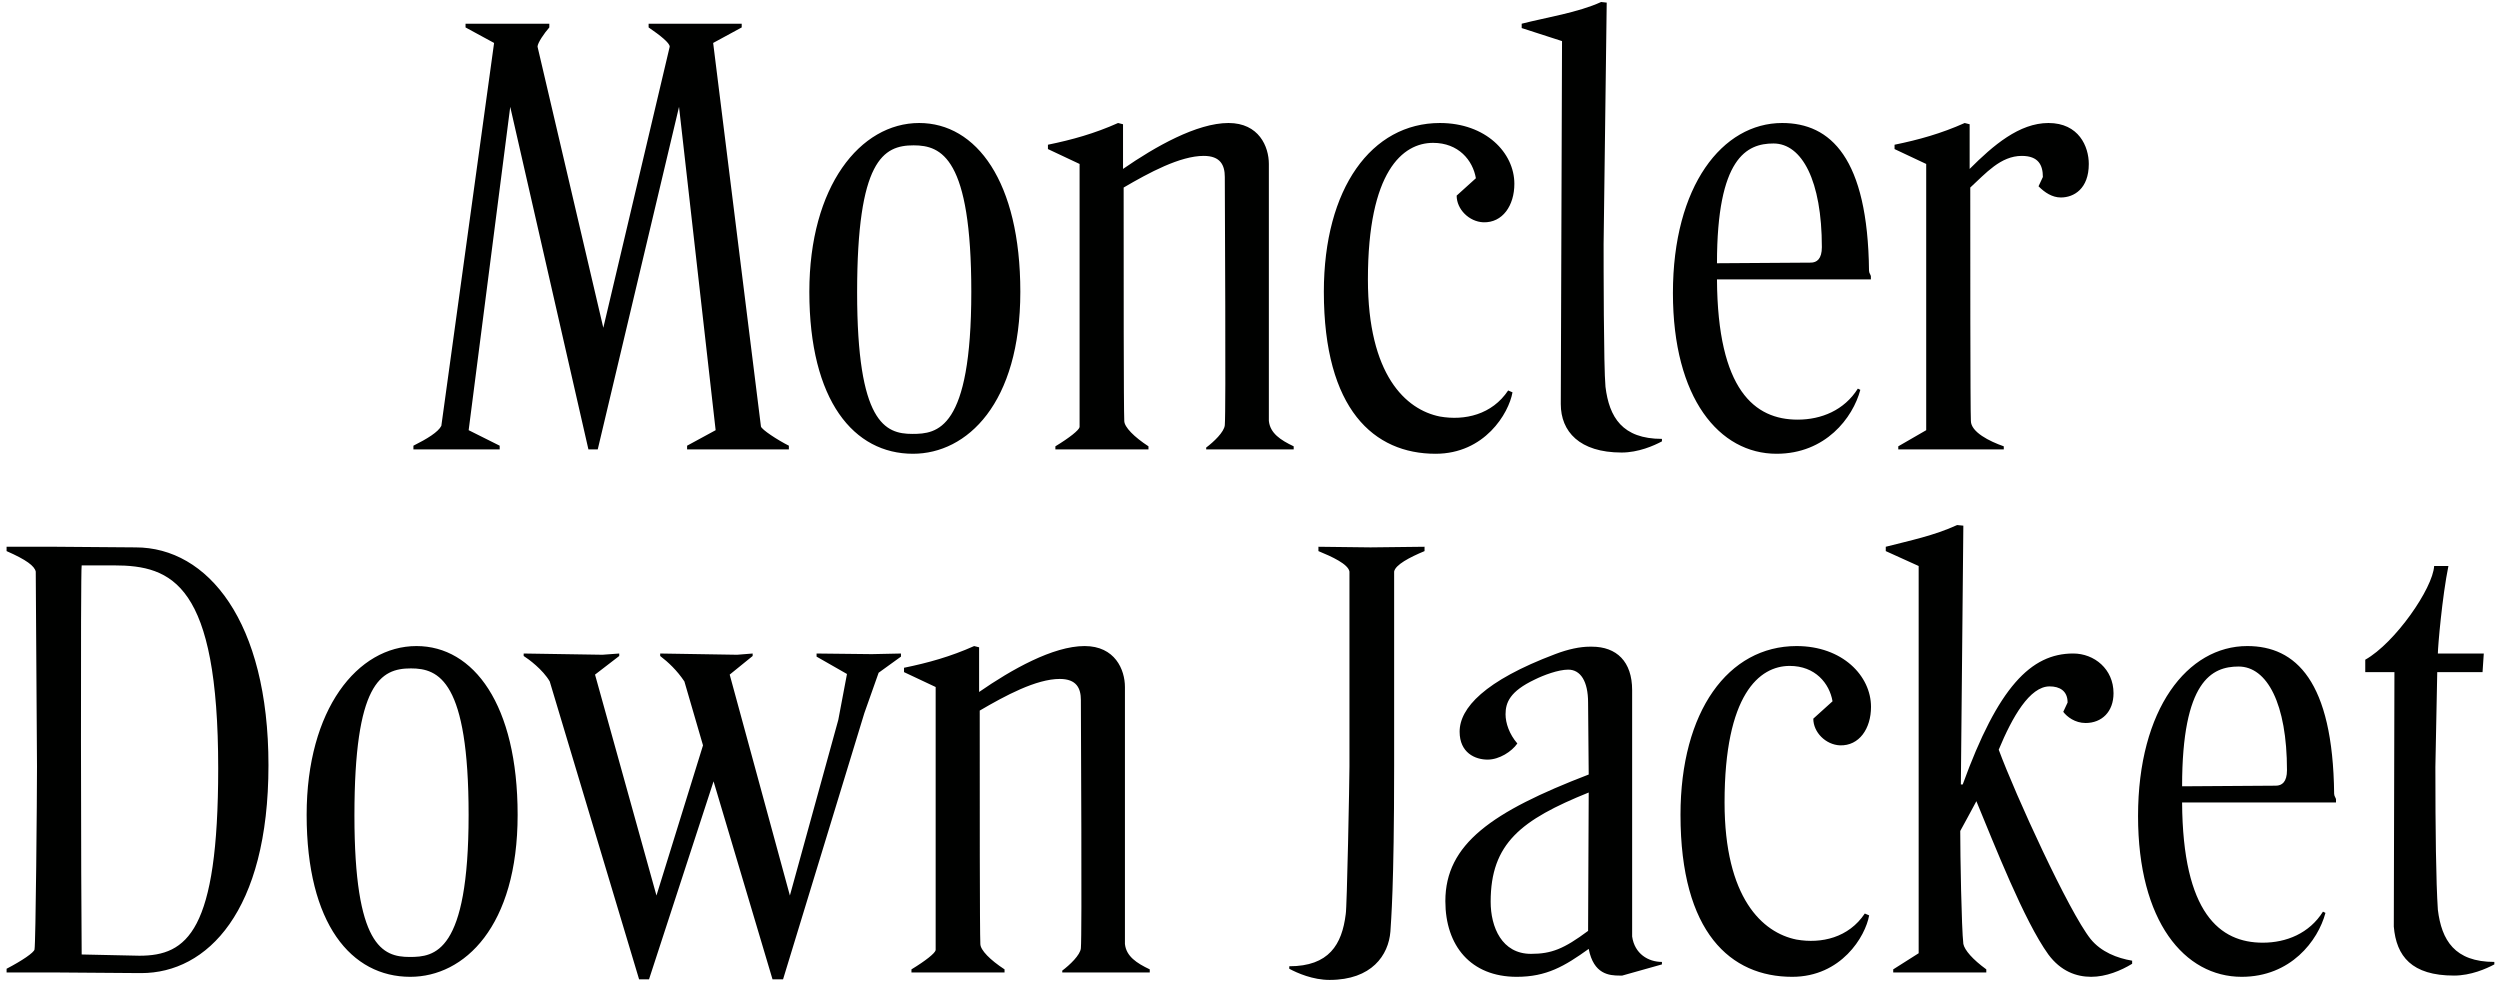 <svg width="282" height="111" viewBox="0 0 282 111" fill="none" xmlns="http://www.w3.org/2000/svg"><path d="M46.633 50.695v-.42c1.54-.77 2.8-1.54 3.15-2.24l5.95-43.19-3.22-1.75v-.42h9.45v.42c-.56.63-1.33 1.75-1.33 2.17l7.42 31.71 7.49-31.71c0-.42-1.05-1.26-2.38-2.17v-.42h10.5v.42l-3.22 1.75 5.39 43.26c.07.35 1.89 1.54 3.15 2.17v.42h-11.48v-.42l3.22-1.75-4.13-36.47-9.17 38.64h-1.05l-8.82-38.64-4.69 36.47 3.5 1.75v.42h-9.73zm44.66-17.78c0-11.9 5.74-19.04 12.39-19.04 6.44 0 11.41 6.58 11.41 19.04 0 12.6-6.02 18.27-12.11 18.27-6.65 0-11.69-5.95-11.69-18.27zm5.39.07c0 14.7 3.15 15.96 6.23 15.96 2.8 0 6.65-.42 6.65-16.03 0-15.12-3.36-16.52-6.51-16.52-3.43 0-6.37 1.68-6.37 16.59zm22.364 17.71v-.35c1.61-.98 2.66-1.82 2.73-2.17v-29.68l-3.57-1.68v-.49c2.73-.56 5.25-1.26 7.91-2.45l.56.14v5.04c3.64-2.52 8.33-5.18 11.9-5.18 3.43 0 4.55 2.66 4.55 4.62v28.98c.14 1.4 1.33 2.17 2.8 2.87v.35h-9.87v-.21c.84-.63 2.03-1.75 2.1-2.52.14-1.54 0-24.99 0-28 0-1.33-.49-2.38-2.38-2.38-2.66 0-6.16 1.89-9.03 3.57 0 10.15 0 24.92.07 26.32 0 .7 1.12 1.82 2.73 2.87v.35h-10.5zm45.263-28.63l2.17-1.96c-.35-2.03-1.96-3.99-4.83-3.99-3.43 0-7.35 3.22-7.35 15.4 0 10.78 4.27 14.7 8.12 15.47 2.8.49 5.88-.21 7.7-2.94l.49.21c-.42 2.38-3.15 6.93-8.68 6.93-6.93 0-12.6-4.97-12.6-18.27 0-11.69 5.39-19.04 13.09-19.04 5.18 0 8.4 3.36 8.4 6.86 0 2.45-1.33 4.41-3.5 4.34-1.61-.07-3.01-1.47-3.01-3.01zm11.746 23.52l.14-40.95-4.55-1.47v-.49c2.73-.7 6.37-1.26 8.96-2.45l.63.07-.35 27.23c0 2.17 0 13.86.21 16.1.42 3.43 1.89 5.88 6.37 5.88v.28c-.91.49-2.66 1.26-4.55 1.26-4.76 0-6.86-2.38-6.86-5.46zm33.509-1.75l.28.14c-.84 3.15-3.92 7.21-9.45 7.21-6.44 0-11.69-6.23-11.69-18.13 0-12.11 5.6-19.18 12.32-19.18 5.46 0 9.66 3.92 9.8 16.66 0 .28.21.49.21.63v.35h-17.36c.07 12.53 4.27 15.82 9.1 15.82 2.66 0 5.25-1.05 6.79-3.5zm-9.52-27.65c-3.01 0-6.37 1.61-6.37 13.51l10.57-.07c.7 0 1.26-.42 1.26-1.75 0-7.49-2.24-11.69-5.46-11.69zm14.08 34.51v-.35l3.15-1.82v-30.03l-3.57-1.68v-.49c2.73-.56 5.25-1.26 7.91-2.45l.56.14v5.04c2.66-2.66 5.6-5.18 8.89-5.18 3.43 0 4.55 2.66 4.55 4.62 0 2.8-1.68 3.78-3.15 3.78-.98 0-1.82-.56-2.52-1.26l.49-1.05c0-1.33-.49-2.38-2.38-2.38-2.38 0-4.06 1.96-5.81 3.57 0 6.37 0 25.2.07 26.32 0 1.26 2.1 2.31 3.71 2.87v.35h-11.9zM6.413 61.675l8.89.07c8.12 0 14.98 8.33 14.98 24.57 0 16.52-6.93 23.45-14.35 23.45h-.14l-9.38-.07H.743v-.42c1.75-.91 3.08-1.82 3.15-2.17.14-.63.28-17.29.28-20.65l-.14-21.98c-.14-.63-1.05-1.33-3.29-2.31v-.49h5.67zm6.44 2.1h-3.64c-.14.56-.07 38.01 0 43.89l6.51.14c5.39 0 8.89-2.73 8.89-21.14 0-20.79-5.18-22.89-11.76-22.89zm21.736 28.14c0-11.9 5.74-19.04 12.39-19.04 6.44 0 11.41 6.58 11.41 19.04 0 12.6-6.02 18.27-12.11 18.27-6.65 0-11.69-5.95-11.69-18.27zm5.39.07c0 14.7 3.15 15.96 6.23 15.96 2.8 0 6.65-.42 6.65-16.03 0-15.12-3.36-16.52-6.51-16.52-3.43 0-6.37 1.68-6.37 16.59zm32.11 18.48l-10.08-33.6c-.77-1.33-2.38-2.52-2.94-2.87v-.28l8.89.14 1.89-.14v.28l-2.73 2.1 6.93 24.92 5.25-16.94-2.1-7.21c-.84-1.26-1.82-2.17-2.73-2.87v-.28l8.68.14 1.75-.14v.28l-2.59 2.1 6.79 24.92 5.46-19.81.98-5.18-3.43-1.96v-.35l6.23.07 3.29-.07v.35l-2.52 1.82-1.61 4.55-9.17 30.03h-1.19l-6.65-22.33-7.28 22.33h-1.12zm30.723-.77v-.35c1.61-.98 2.66-1.82 2.73-2.17v-29.68l-3.57-1.68v-.49c2.73-.56 5.25-1.26 7.91-2.45l.56.14v5.04c3.64-2.52 8.33-5.18 11.9-5.18 3.43 0 4.55 2.66 4.55 4.62v28.98c.14 1.4 1.33 2.17 2.8 2.87v.35h-9.87v-.21c.84-.63 2.03-1.75 2.1-2.52.14-1.54 0-24.99 0-28 0-1.33-.49-2.38-2.38-2.38-2.66 0-6.16 1.89-9.03 3.57 0 10.15 0 24.92.07 26.32 0 .7 1.12 1.82 2.73 2.87v.35h-10.5zm54.446-23.24c0 13.72-.35 17.36-.42 18.62-.21 2.66-2.1 5.46-6.86 5.46-1.89 0-3.64-.77-4.55-1.26v-.28c4.48 0 5.95-2.45 6.37-5.88.14-.63.42-15.12.42-16.66v-21.98c-.14-.84-1.96-1.68-3.5-2.31v-.49l5.88.07 6.09-.07v.49c-1.68.7-3.29 1.54-3.43 2.31v21.98zm15.858-9.8c-2.8 1.33-3.29 2.59-3.29 3.92 0 .98.42 2.24 1.33 3.29-.63.91-2.03 1.82-3.36 1.82-1.4 0-3.15-.77-3.15-3.15 0-2.66 2.8-5.74 10.78-8.75 1.47-.56 2.8-.84 3.92-.84h.21c2.8 0 4.55 1.68 4.55 4.9v27.79c.28 1.96 1.82 2.87 3.36 2.87v.28l-4.48 1.26h-.28c-1.19 0-2.94-.14-3.5-3.01-2.73 1.96-4.76 3.15-8.12 3.15-5.18 0-8.05-3.5-8.05-8.54 0-6.44 5.25-10.08 16.17-14.28l-.07-8.12c0-2.38-.84-3.71-2.24-3.71-1.12 0-2.8.63-3.78 1.12zm-.42 30.94c2.31 0 3.71-.56 6.44-2.59l.07-15.61c-7.63 3.08-11.06 5.74-11.06 12.32 0 2.87 1.26 5.88 4.55 5.88zm31.844-26.53l2.17-1.96c-.35-2.03-1.96-3.99-4.83-3.99-3.43 0-7.35 3.22-7.35 15.4 0 10.78 4.27 14.7 8.12 15.47 2.8.49 5.88-.21 7.7-2.94l.49.21c-.42 2.38-3.15 6.93-8.68 6.93-6.93 0-12.6-4.97-12.6-18.27 0-11.69 5.39-19.04 13.09-19.04 5.18 0 8.4 3.36 8.4 6.86 0 2.45-1.33 4.41-3.5 4.34-1.61-.07-3.01-1.47-3.01-3.01zm16.575 12.67c0 2.73.14 10.92.35 12.74.14.7 1.05 1.75 2.59 2.87v.35h-10.5v-.35l2.87-1.82v-43.68l-3.71-1.68v-.49c2.73-.7 5.46-1.26 8.05-2.45l.7.07-.28 29.19h.21c3.99-10.99 7.7-14.77 12.46-14.77 2.38 0 4.55 1.75 4.55 4.48 0 2.1-1.33 3.36-3.15 3.36-1.19 0-2.1-.7-2.52-1.26l.49-1.05c0-1.33-.91-1.82-2.03-1.82-2.24 0-4.2 3.43-5.74 7.14 1.89 5.11 7.91 18.27 10.36 21.35 1.19 1.47 3.01 2.17 4.69 2.45v.35c-1.26.77-2.94 1.47-4.62 1.47-1.68 0-3.43-.63-4.83-2.52-2.73-3.78-6.09-12.39-8.12-17.29-.77 1.47-1.26 2.31-1.82 3.36zm40.916 9.1l.28.14c-.84 3.15-3.92 7.21-9.45 7.21-6.44 0-11.69-6.23-11.69-18.13 0-12.11 5.6-19.18 12.32-19.18 5.46 0 9.66 3.92 9.8 16.66 0 .28.21.49.21.63v.35h-17.36c.07 12.53 4.27 15.82 9.1 15.82 2.66 0 5.25-1.05 6.79-3.5zm-9.52-27.65c-3.01 0-6.37 1.61-6.37 13.51l10.57-.07c.7 0 1.26-.42 1.26-1.75 0-7.49-2.24-11.69-5.46-11.69zm22.48 27.44c.42 3.43 1.89 5.88 6.37 5.88v.28c-.91.49-2.66 1.26-4.55 1.26-4.76 0-6.51-2.17-6.79-5.53l.07-28.7h-3.29v-1.4c3.36-1.89 7.63-8.05 7.77-10.57h1.61c-.7 3.43-1.19 9.1-1.19 9.87h5.18l-.14 2.1h-5.11l-.21 10.71c0 7 .07 12.95.28 16.1z" fill="#000100"/></svg>